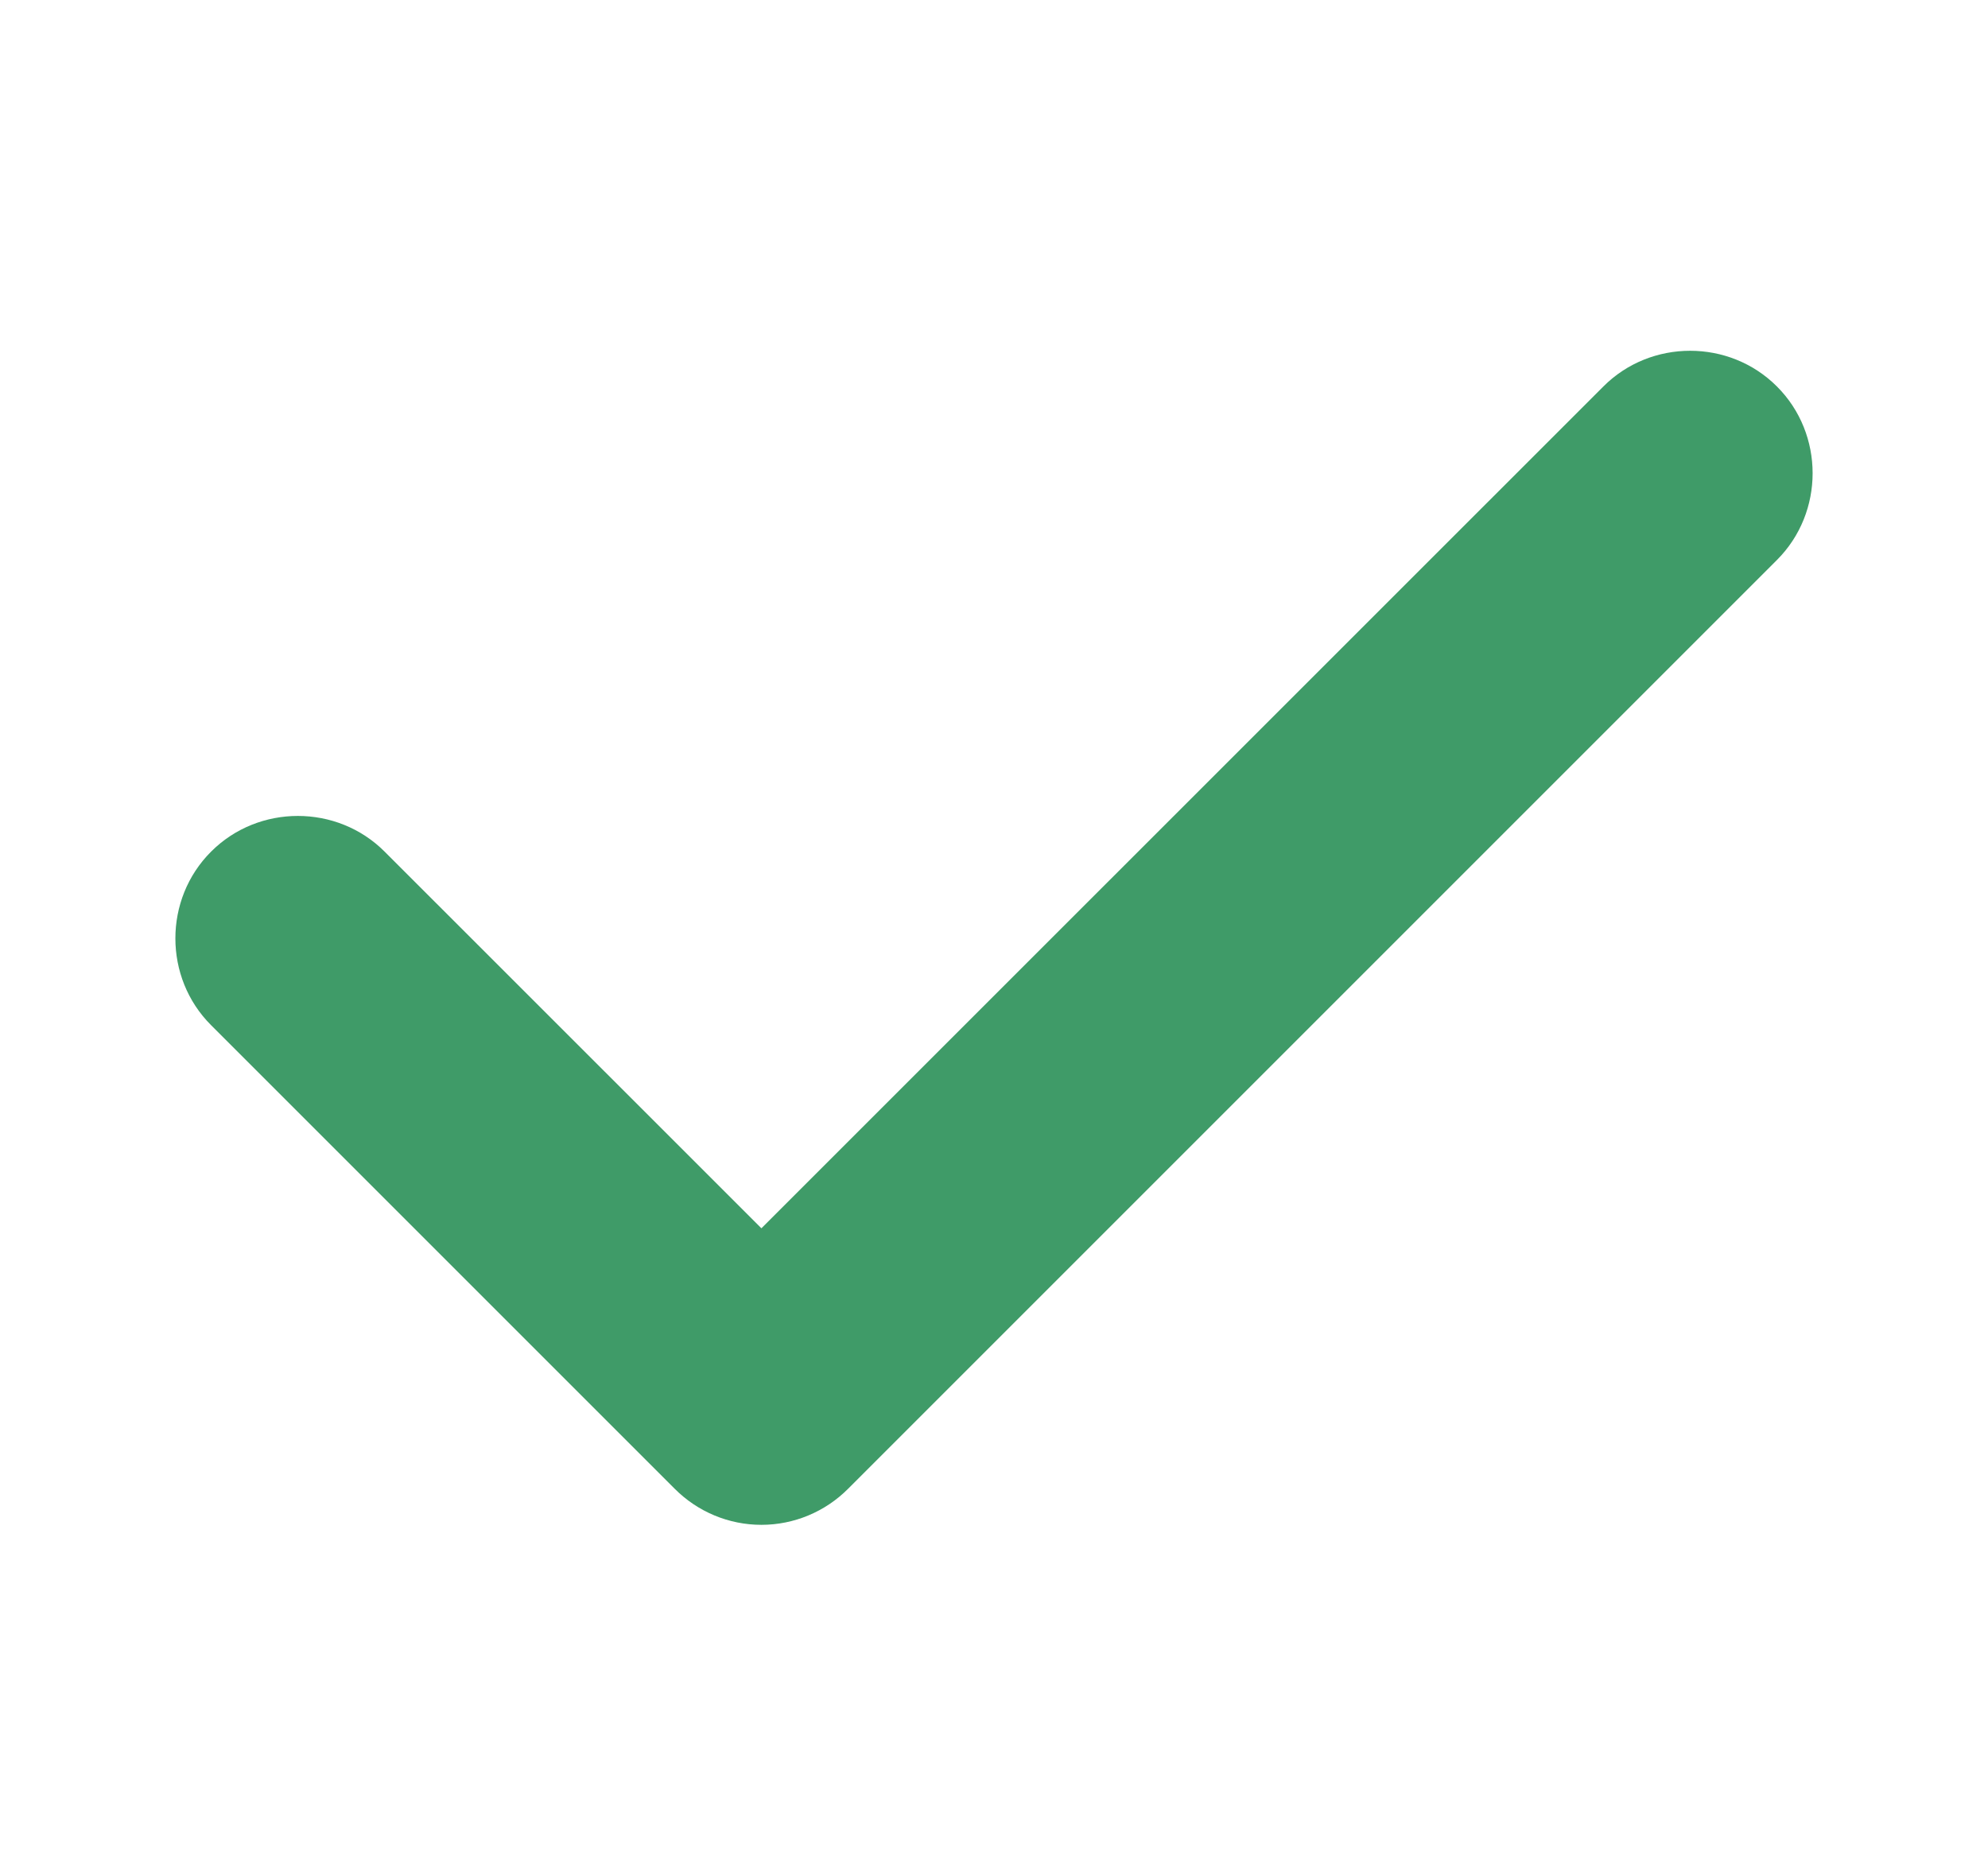 <svg width="17" height="16" viewBox="0 0 17 16" fill="none" xmlns="http://www.w3.org/2000/svg">
<path d="M6.511 13.04C6.231 13.04 5.965 12.928 5.769 12.731L1.805 8.767C1.398 8.361 1.398 7.689 1.805 7.283C2.211 6.876 2.883 6.876 3.289 7.283L6.511 10.504L13.711 3.305C14.117 2.898 14.789 2.898 15.195 3.305C15.602 3.711 15.602 4.383 15.195 4.789L7.253 12.731C7.057 12.928 6.791 13.04 6.511 13.04Z" fill="#3F9B68"/>
</svg>
